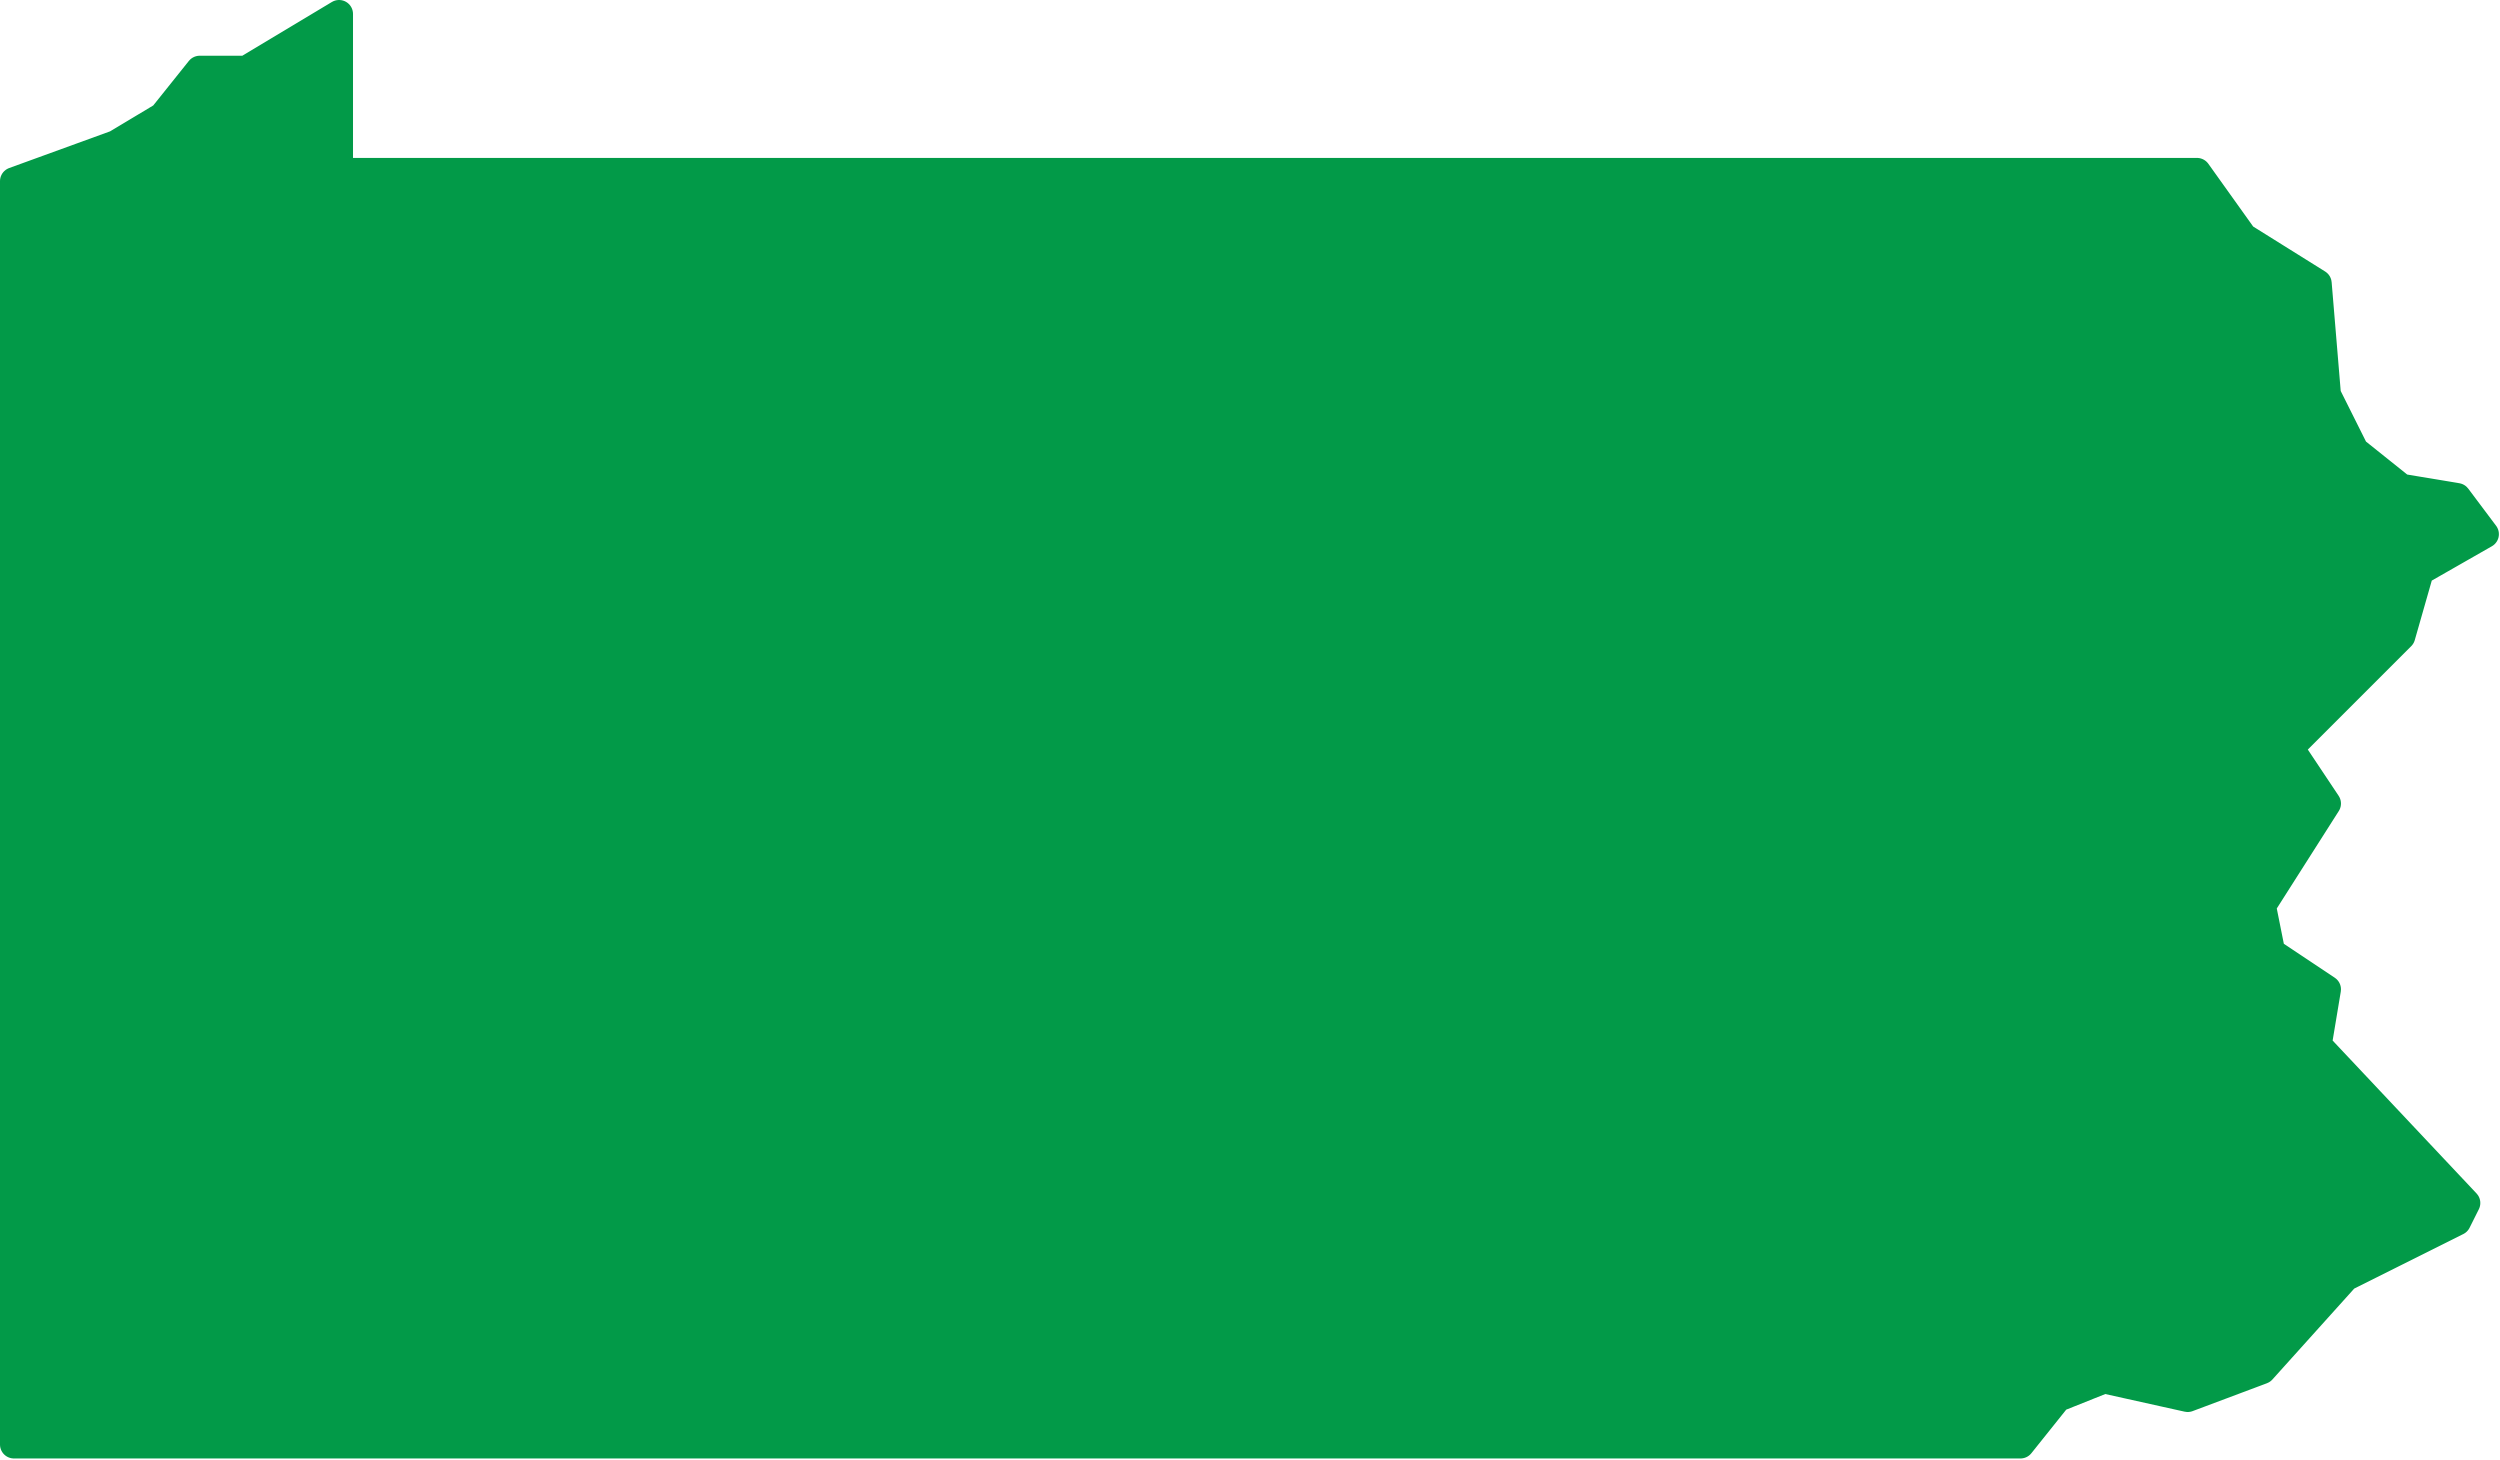 <?xml version="1.0" encoding="UTF-8" standalone="no"?><!DOCTYPE svg PUBLIC "-//W3C//DTD SVG 1.1//EN" "http://www.w3.org/Graphics/SVG/1.1/DTD/svg11.dtd"><svg width="100%" height="100%" viewBox="0 0 841 491" version="1.1" xmlns="http://www.w3.org/2000/svg" xmlns:xlink="http://www.w3.org/1999/xlink" xml:space="preserve" xmlns:serif="http://www.serif.com/" style="fill-rule:evenodd;clip-rule:evenodd;stroke-linecap:round;stroke-linejoin:round;"><path d="M679.688,485.938l-675.001,0l0,-425.001l34.375,-12.499l15.625,-9.375l12.5,-15.625l15.625,0l31.25,-18.75l0,53.125l625.001,0l15.625,21.875l25,15.625l3.125,37.5l9.375,18.75l15.625,12.5l18.75,3.125l9.375,12.5l-21.875,12.5l-6.25,21.875l-37.5,37.5l12.5,18.75l-21.875,34.375l3.125,15.625l18.75,12.5l-3.125,18.75l50,53.125l-3.125,6.25l-37.5,18.75l-28.125,31.25l-25,9.375l-28.125,-6.25l-15.625,6.25l-12.5,15.625Z" style="fill:#029a48;stroke:#029a48;stroke-width:9.38px;"/></svg>